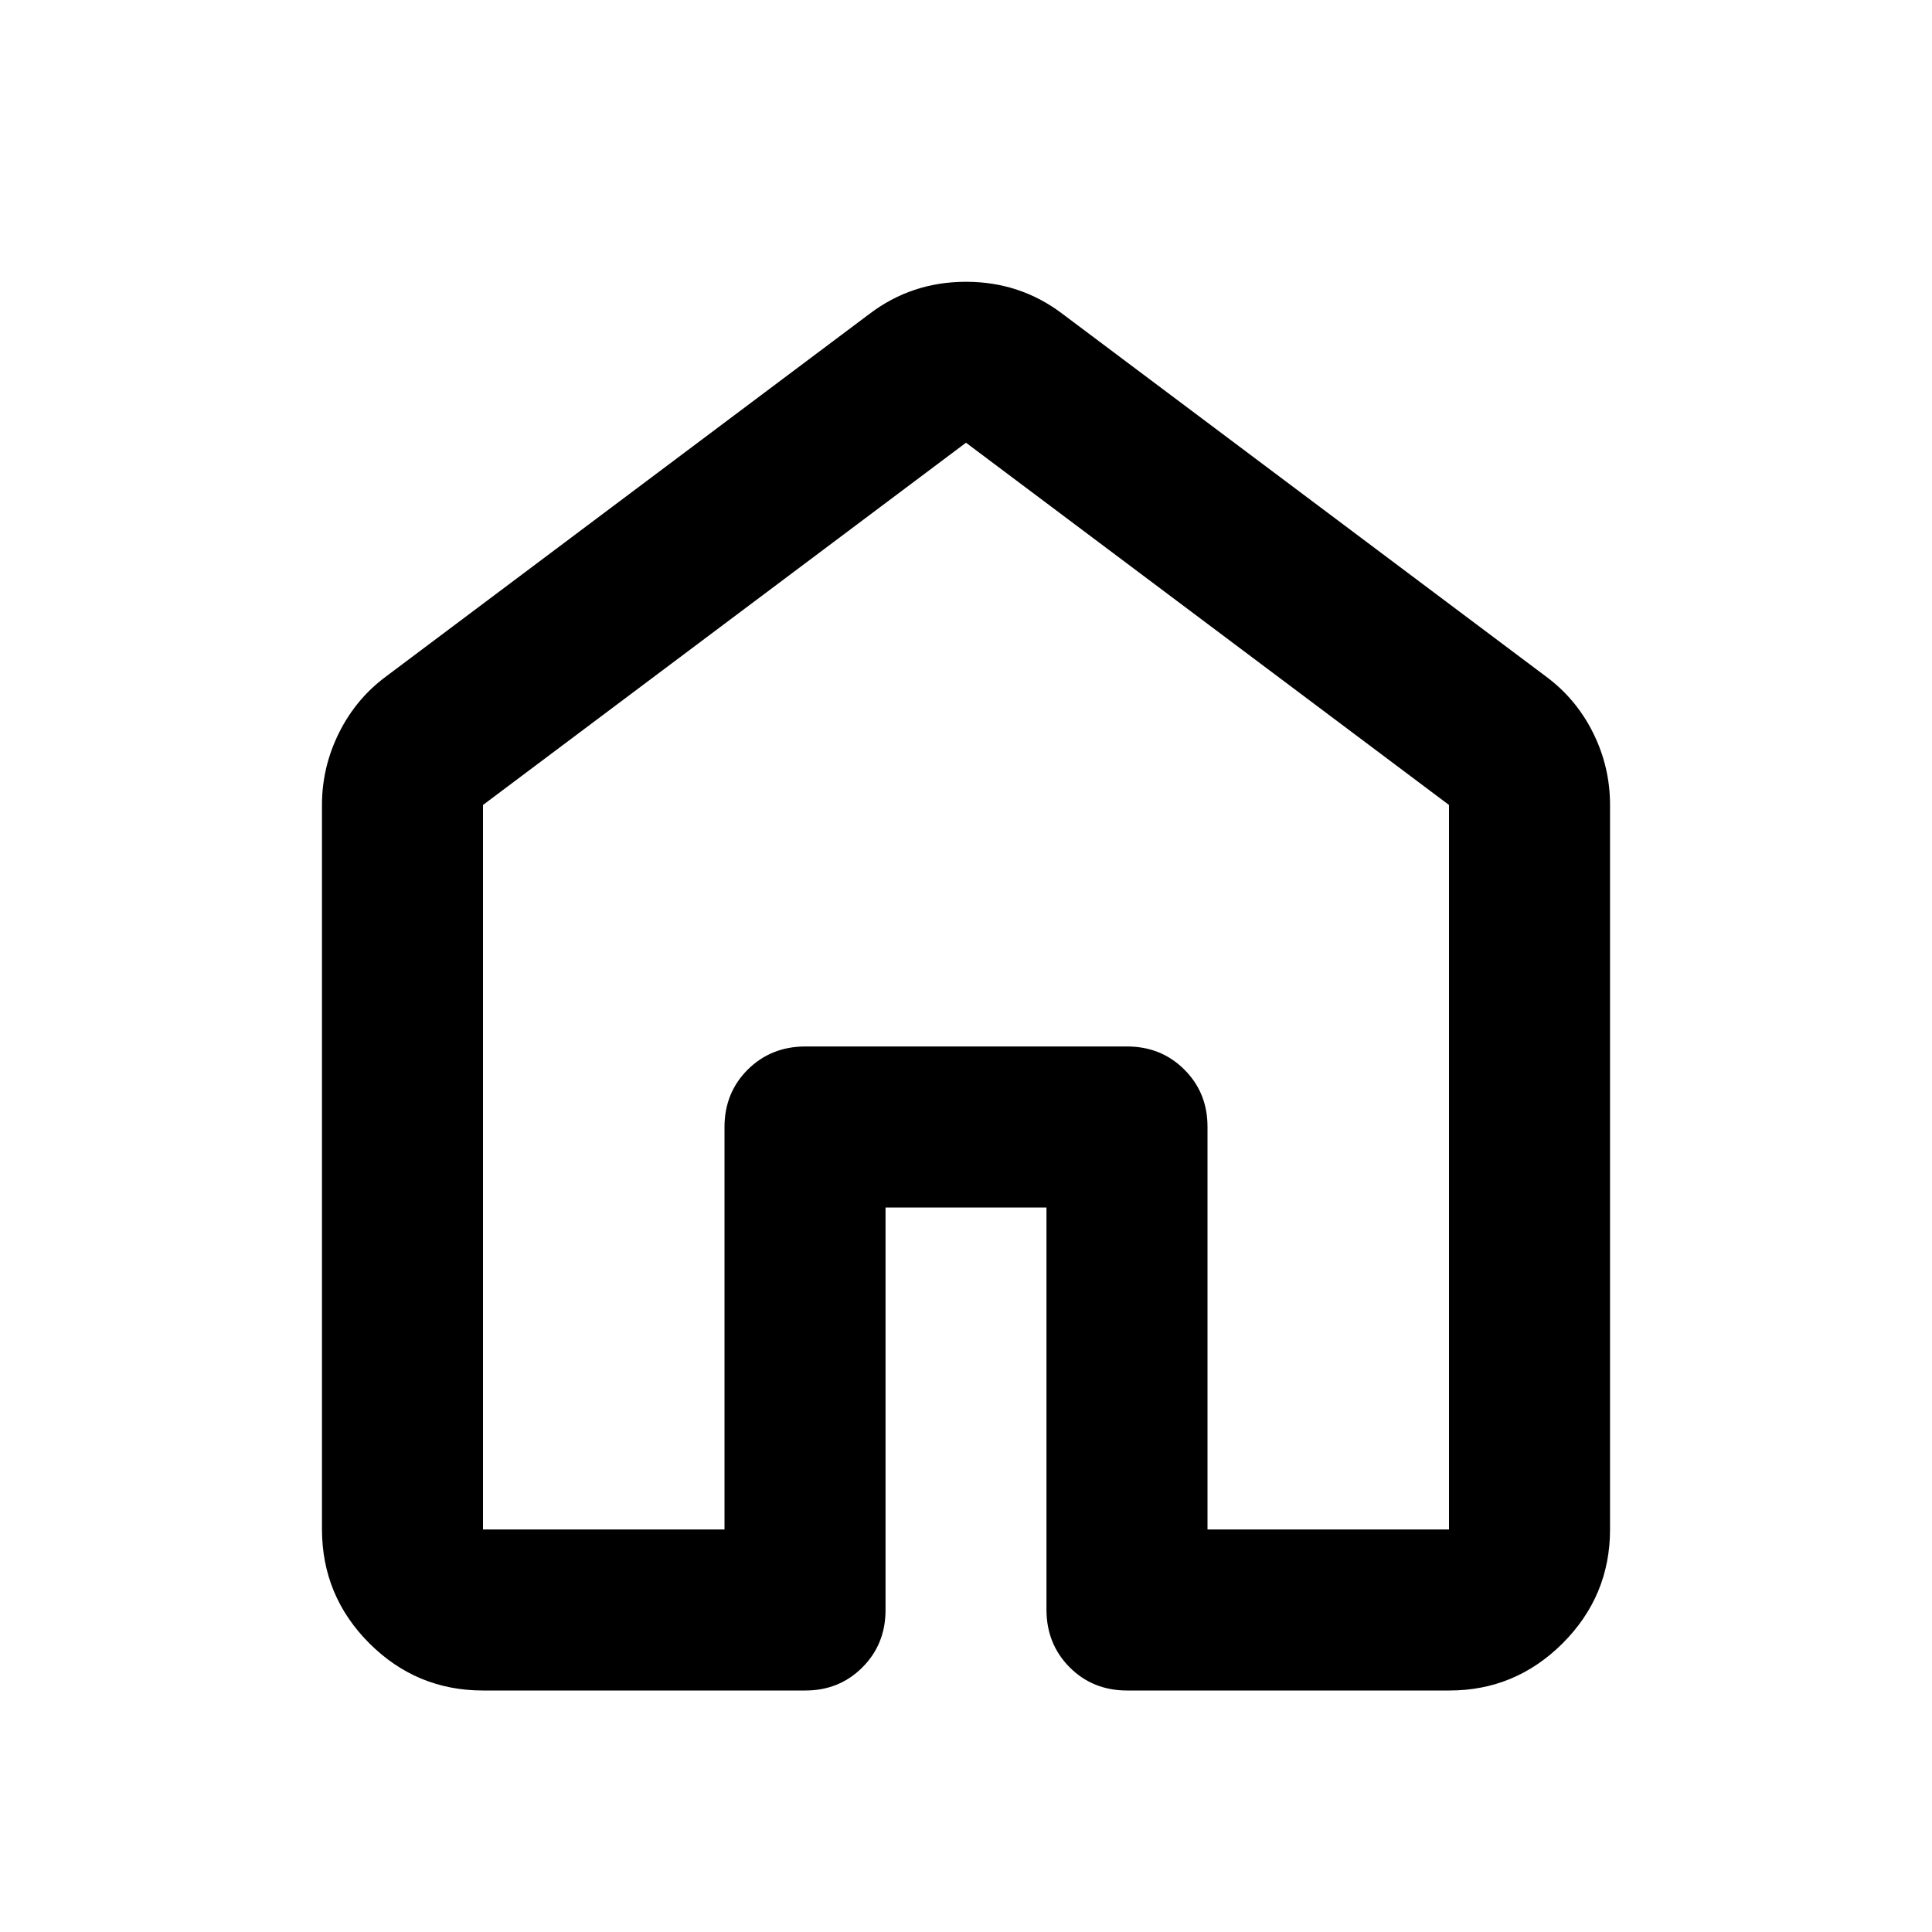 <svg width="20" height="20" viewBox="0 0 20 20" fill="none" xmlns="http://www.w3.org/2000/svg">
<path d="M5 15.833H7.5V11.667C7.5 11.431 7.58 11.233 7.74 11.073C7.9 10.914 8.098 10.834 8.333 10.833H11.667C11.903 10.833 12.101 10.913 12.261 11.073C12.421 11.233 12.501 11.431 12.5 11.667V15.833H15V8.333L10 4.583L5 8.333V15.833ZM3.333 15.833V8.333C3.333 8.069 3.393 7.819 3.511 7.583C3.629 7.347 3.792 7.153 4 7L9 3.25C9.292 3.028 9.625 2.917 10 2.917C10.375 2.917 10.708 3.028 11 3.25L16 7C16.208 7.153 16.372 7.347 16.49 7.583C16.608 7.819 16.667 8.069 16.667 8.333V15.833C16.667 16.292 16.503 16.684 16.177 17.011C15.85 17.337 15.458 17.501 15 17.5H11.667C11.431 17.5 11.233 17.42 11.073 17.26C10.914 17.1 10.834 16.902 10.833 16.667V12.5H9.167V16.667C9.167 16.903 9.087 17.101 8.927 17.261C8.767 17.421 8.569 17.501 8.333 17.5H5C4.542 17.5 4.149 17.337 3.823 17.011C3.497 16.685 3.334 16.292 3.333 15.833Z" fill="black"/>
</svg>
